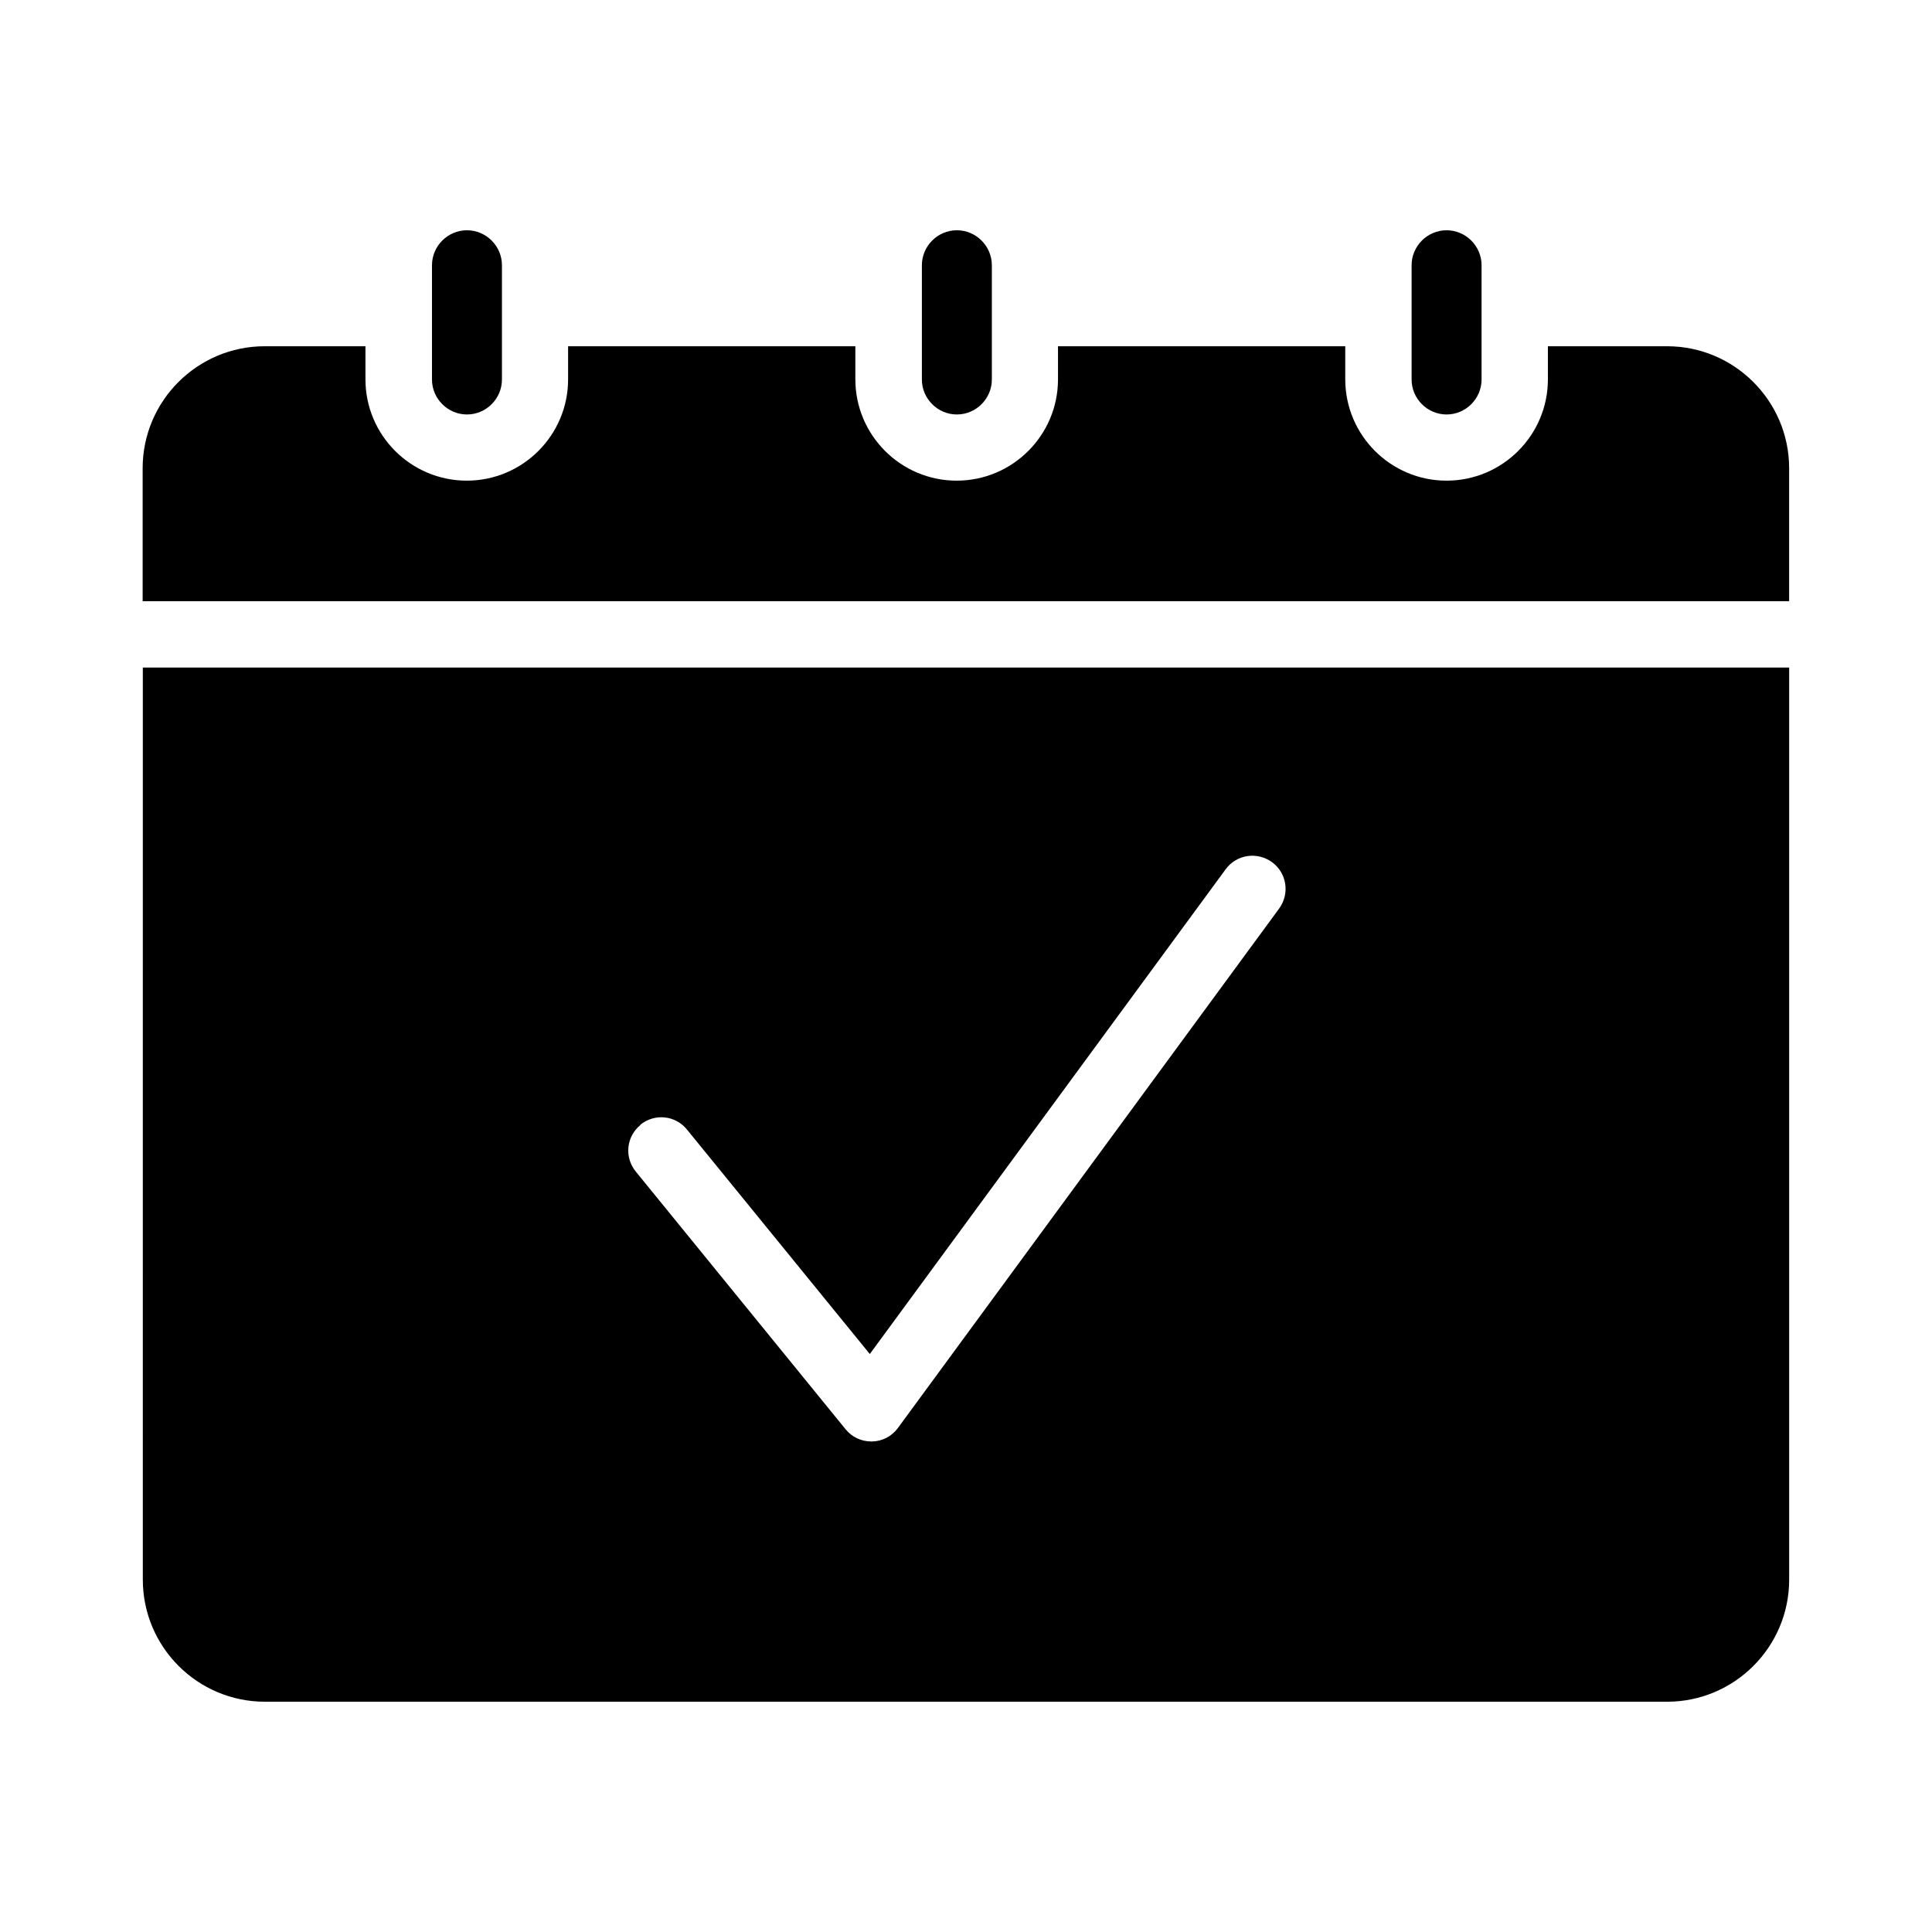 <?xml version="1.0" encoding="UTF-8"?>
<!-- The Best Svg Icon site in the world: iconSvg.co, Visit us! https://iconsvg.co -->
<svg fill="#000000" width="800px" height="800px" version="1.1" viewBox="144 144 512 512" xmlns="http://www.w3.org/2000/svg">
 <g>
  <path d="m527.36 253.84c5.09 0 9.27-4.18 9.27-9.27v-30.277c0-5.09-4.18-9.27-9.27-9.27-5.09 0-9.27 4.18-9.27 9.27v30.277c0 5.09 4.18 9.27 9.27 9.27z"/>
  <path d="m267.75 253.84c5.09 0 9.27-4.18 9.27-9.27v-30.277c0-5.09-4.18-9.27-9.27-9.27s-9.27 4.18-9.27 9.27v30.277c0 5.09 4.18 9.27 9.27 9.27z"/>
  <path d="m397.58 253.84c5.09 0 9.27-4.18 9.27-9.27v-30.277c0-5.09-4.18-9.27-9.27-9.27-5.09 0-9.27 4.18-9.27 9.27v30.277c0 5.09 4.18 9.27 9.27 9.27z"/>
  <path d="m585.8 235.76h-31.59v8.766c0 14.812-12.043 26.852-26.852 26.852-14.812 0-26.852-12.043-26.852-26.852v-8.766h-76.125v8.766c0 14.812-12.043 26.852-26.852 26.852-14.812 0-26.852-12.043-26.852-26.852v-8.766h-76.125v8.766c0 14.812-12.043 26.852-26.852 26.852-14.812 0-26.852-12.043-26.852-26.852v-8.766h-26.703c-17.836 0-32.344 14.508-32.344 32.344v35.215h436.34v-35.215c0-17.836-14.508-32.344-32.344-32.344z"/>
  <path d="m181.85 562.63c0 17.836 14.508 32.344 32.344 32.344h371.61c17.836 0 32.344-14.508 32.344-32.344v-241.73h-436.3zm131.85-120.56c3.777-3.074 9.27-2.519 12.344 1.258l48.465 59.5 94.312-128.47c2.871-3.93 8.363-4.734 12.293-1.863 3.93 2.871 4.734 8.363 1.863 12.293l-101.02 137.64c-1.613 2.215-4.133 3.527-6.852 3.578h-0.203c-2.621 0-5.141-1.16-6.801-3.223l-55.621-68.316c-3.074-3.777-2.519-9.27 1.258-12.344z"/>
 </g>
</svg>